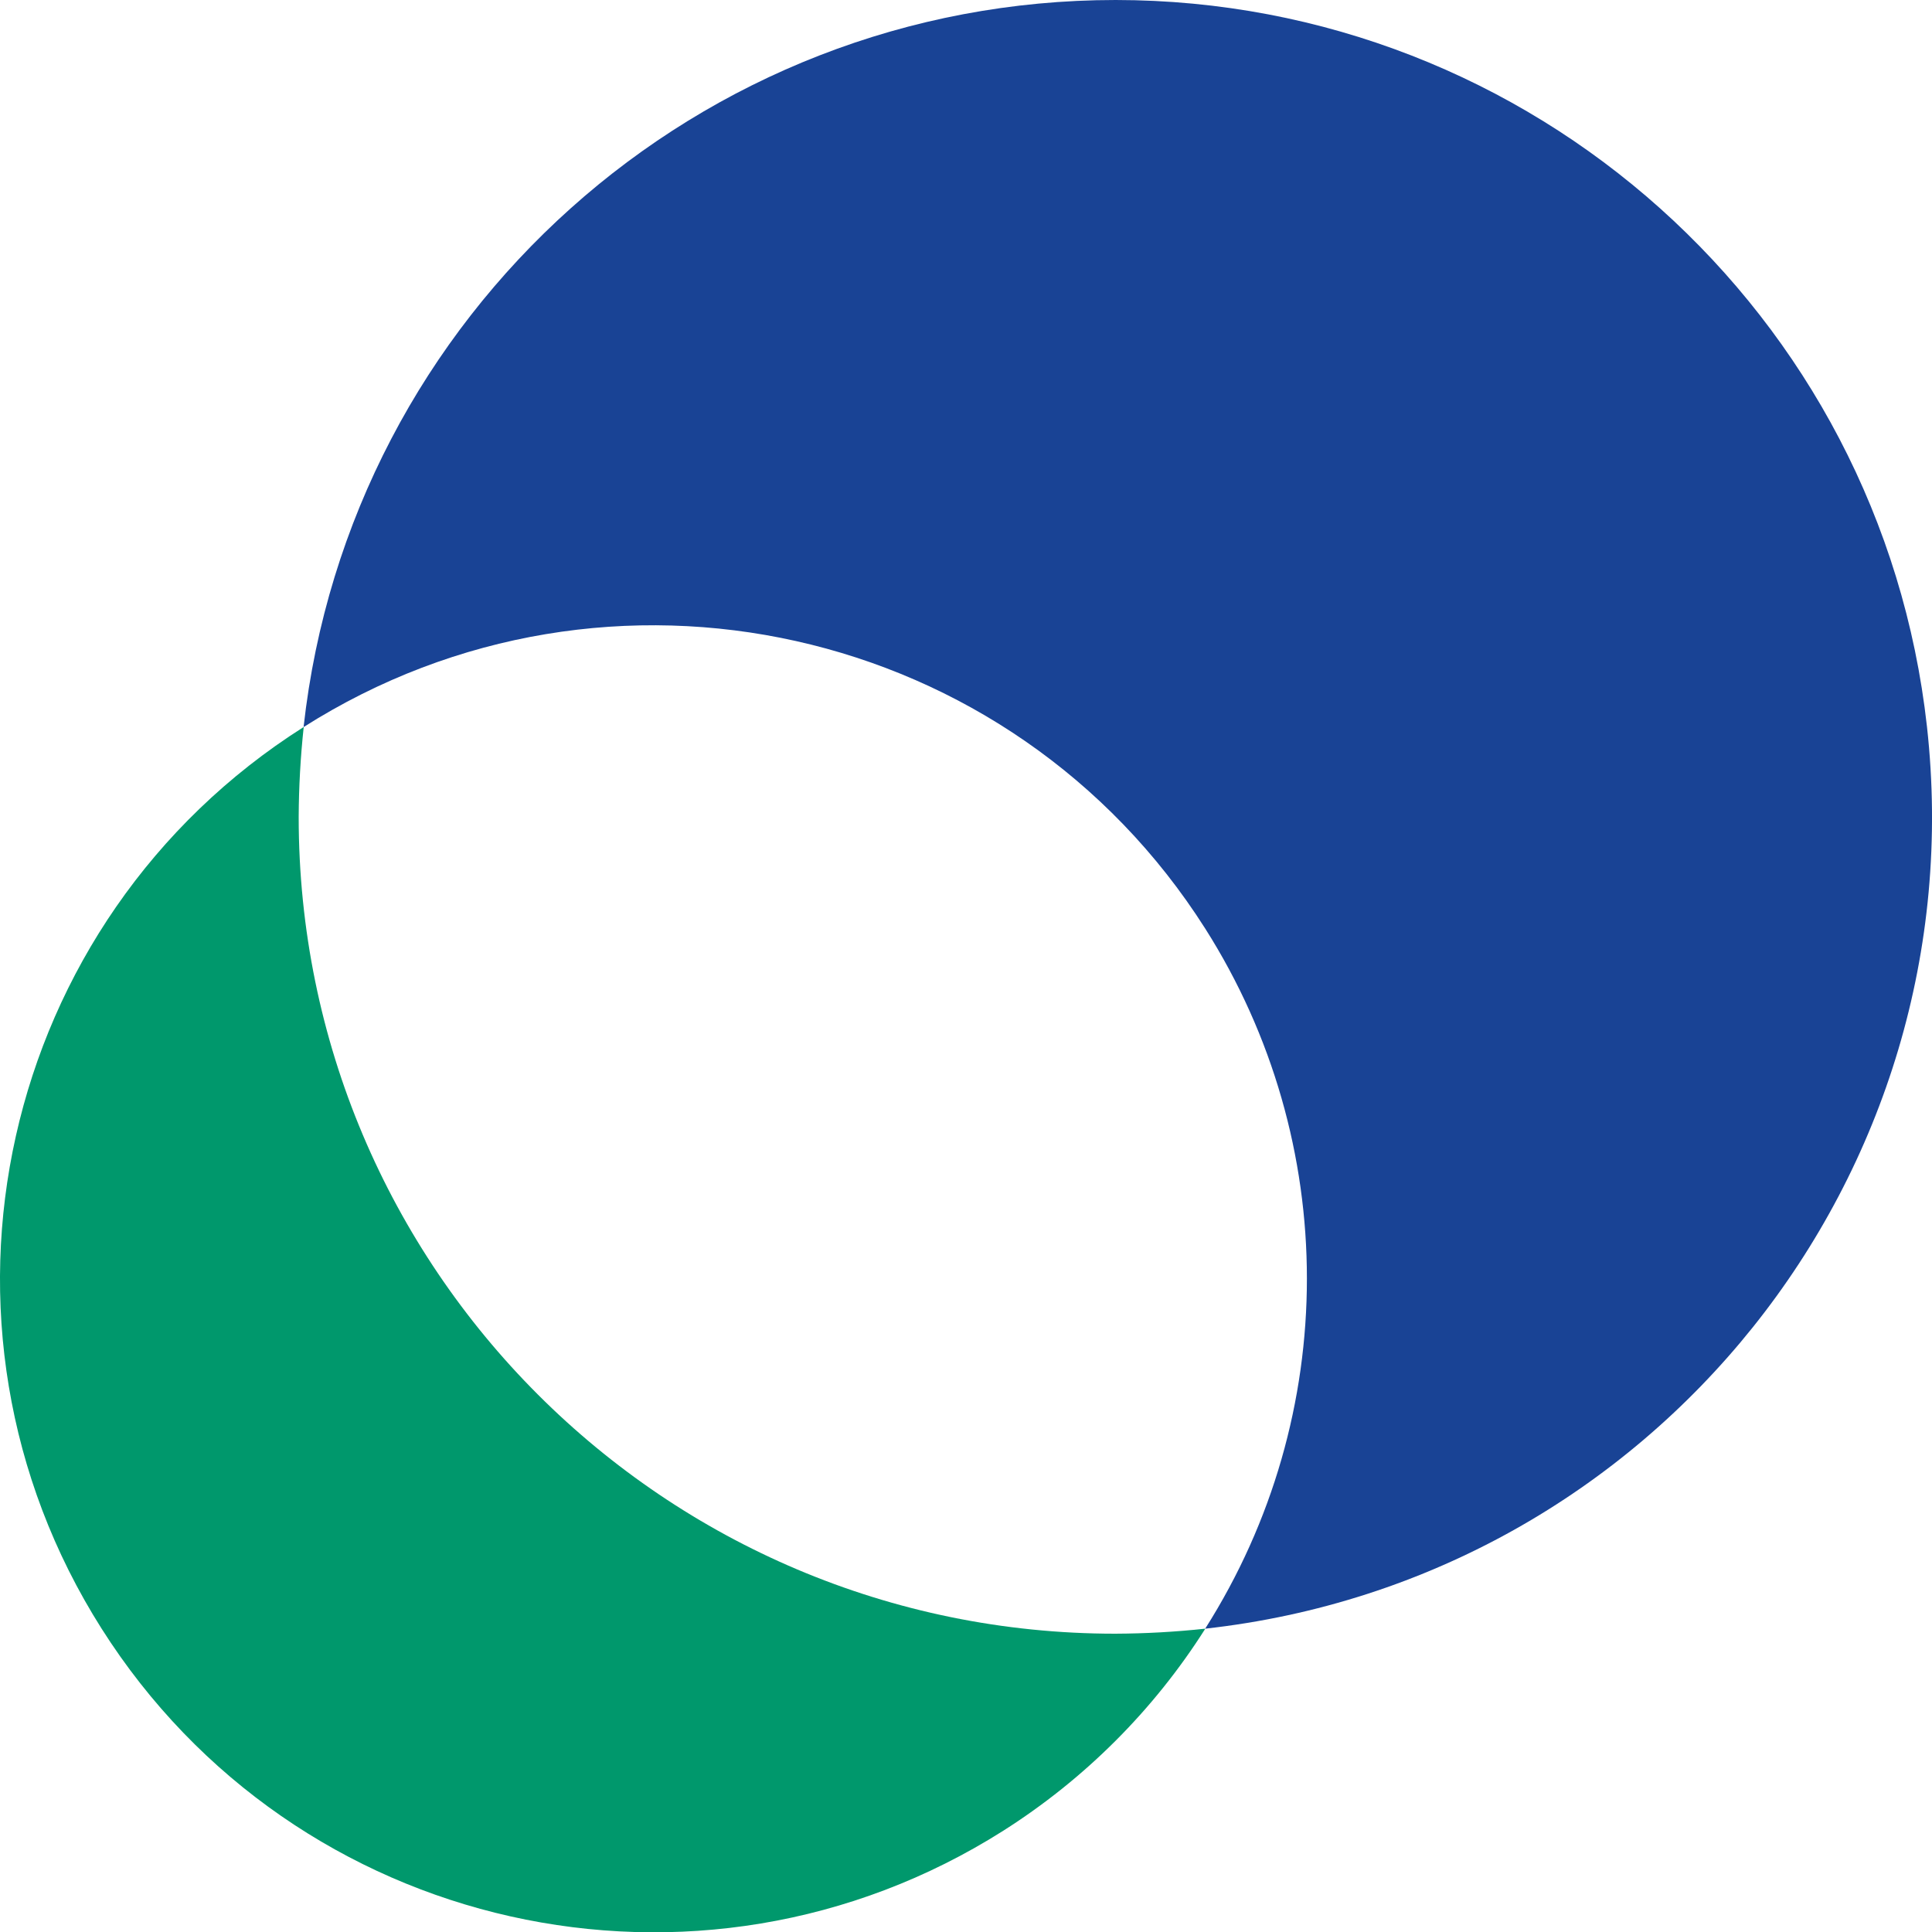 <svg xmlns="http://www.w3.org/2000/svg" version="1.1" xmlns:xlink="http://www.w3.org/1999/xlink" width="150" height="150.02"><svg id="SvgjsSvg1009" data-name="Ganeos-Logo Head3" xmlns="http://www.w3.org/2000/svg" viewBox="0 0 150 150.02">
  <defs>
    <style>
      .cls-1 {
        fill: #00986c;
      }

      .cls-2 {
        fill: #194395;
      }
    </style>
  </defs>
  <path id="SvgjsPath1008" data-name="Pfad 9389" class="cls-2" d="M86.62,0C54.29,0,27.13,24.32,23.57,56.45c23.65-15.01,54.98-8.01,70,15.64,10.53,16.59,10.53,37.77,0,54.36,34.81-3.86,59.9-35.21,56.04-70.03C146.05,24.32,118.92.02,86.62,0"></path>
  <path id="SvgjsPath1007" data-name="Pfad 9390" class="cls-1" d="M23.57,56.45C-.09,71.45-7.11,102.79,7.89,126.45c15,23.66,46.34,30.68,70,15.69,6.32-4.01,11.68-9.36,15.69-15.69-2.32.25-4.65.38-6.99.39-35.02,0-63.4-28.39-63.4-63.4.01-2.33.14-4.67.39-6.99"></path>
</svg><style>@media (prefers-color-scheme: light) { :root { filter: none; } }
@media (prefers-color-scheme: dark) { :root { filter: none; } }
</style></svg>